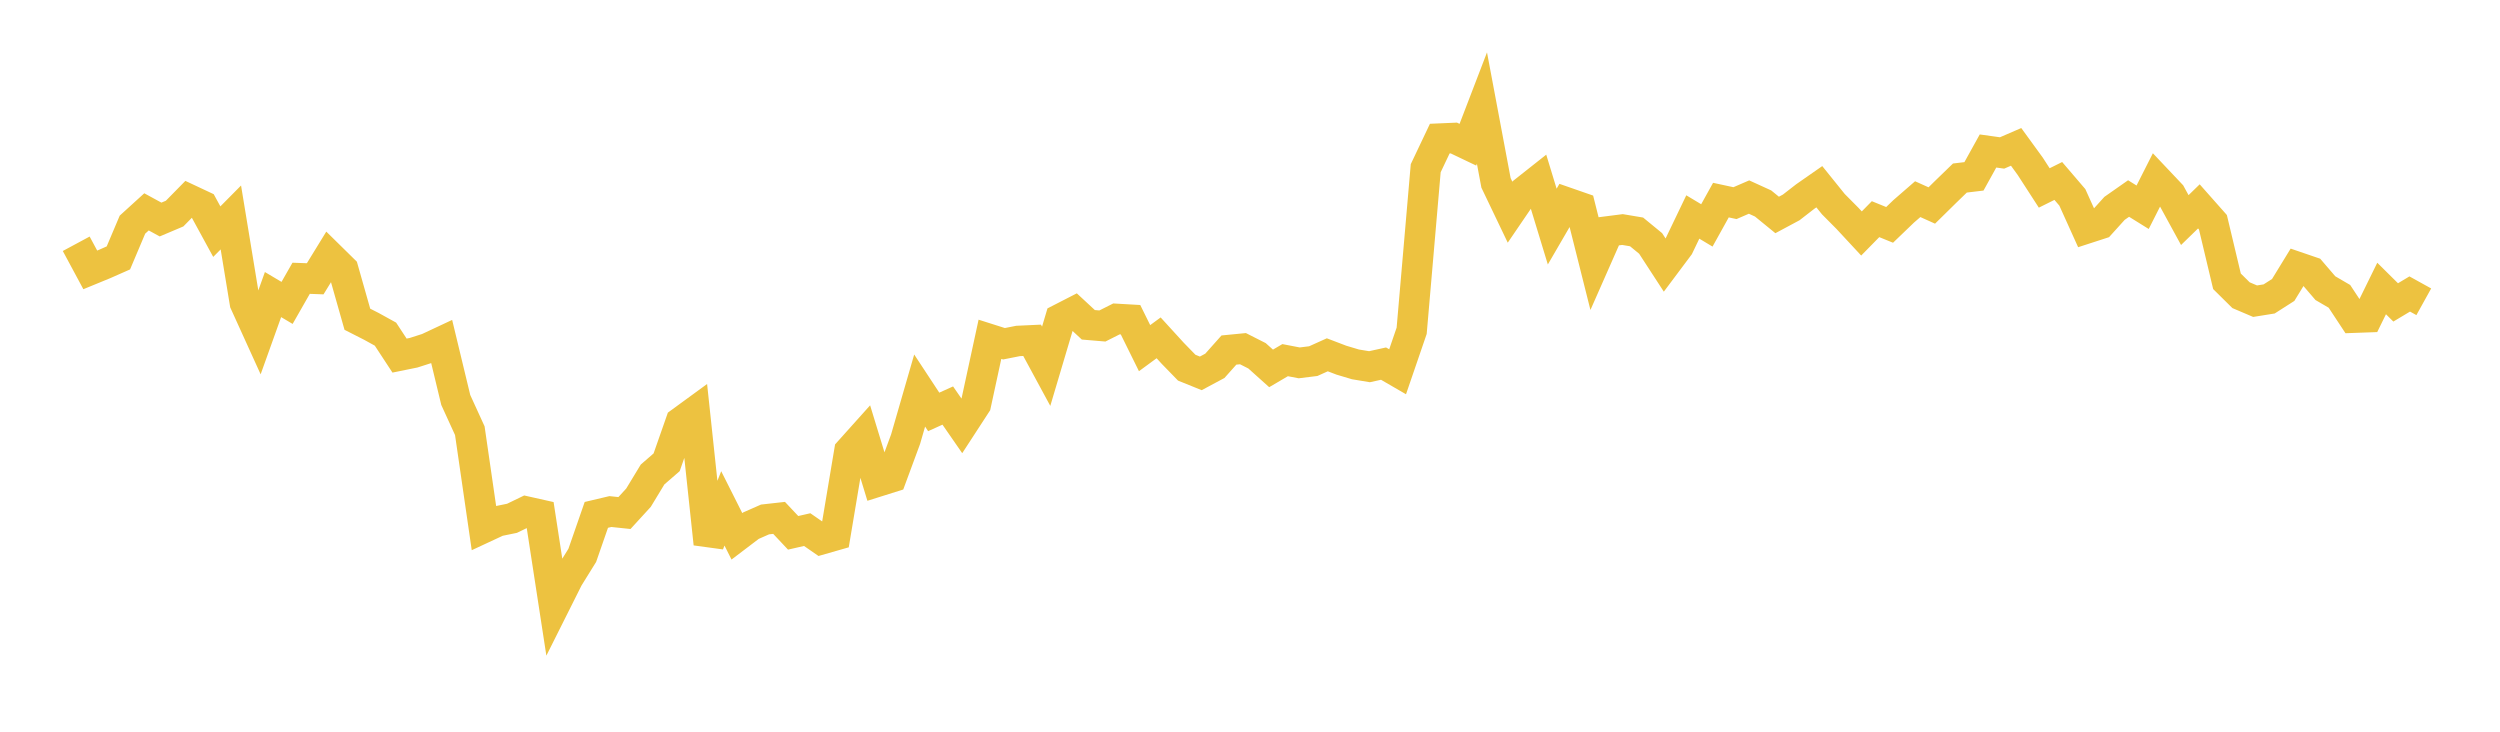 <svg width="164" height="48" xmlns="http://www.w3.org/2000/svg" xmlns:xlink="http://www.w3.org/1999/xlink"><path fill="none" stroke="rgb(237,194,64)" stroke-width="2" d="M5,15.991L5.922,17.705L6.844,17.326L7.766,16.919L8.689,14.737L9.611,13.898L10.533,14.401L11.455,14.011L12.377,13.072L13.299,13.505L14.222,15.196L15.144,14.265L16.066,19.868L16.988,21.897L17.91,19.324L18.832,19.871L19.754,18.255L20.677,18.289L21.599,16.788L22.521,17.695L23.443,20.942L24.365,21.411L25.287,21.92L26.21,23.327L27.132,23.139L28.054,22.844L28.976,22.412L29.898,26.239L30.82,28.254L31.743,34.619L32.665,34.19L33.587,34.001L34.509,33.555L35.431,33.762L36.353,39.758L37.275,37.918L38.198,36.43L39.12,33.776L40.042,33.558L40.964,33.655L41.886,32.648L42.808,31.127L43.731,30.326L44.653,27.693L45.575,27.02L46.497,35.673L47.419,33.351L48.341,35.183L49.263,34.483L50.186,34.076L51.108,33.973L52.03,34.953L52.952,34.742L53.874,35.381L54.796,35.117L55.719,29.604L56.641,28.576L57.563,31.595L58.485,31.305L59.407,28.81L60.329,25.619L61.251,27.021L62.174,26.604L63.096,27.935L64.018,26.518L64.94,22.257L65.862,22.55L66.784,22.367L67.707,22.324L68.629,24.027L69.551,20.925L70.473,20.452L71.395,21.307L72.317,21.385L73.24,20.92L74.162,20.973L75.084,22.839L76.006,22.162L76.928,23.172L77.85,24.12L78.772,24.493L79.695,23.998L80.617,22.963L81.539,22.873L82.461,23.34L83.383,24.167L84.305,23.626L85.228,23.804L86.15,23.69L87.072,23.275L87.994,23.627L88.916,23.903L89.838,24.056L90.76,23.853L91.683,24.388L92.605,21.699L93.527,11.035L94.449,9.093L95.371,9.053L96.293,9.493L97.216,7.089L98.138,11.996L99.06,13.921L99.982,12.568L100.904,11.839L101.826,14.864L102.749,13.276L103.671,13.597L104.593,17.266L105.515,15.176L106.437,15.058L107.359,15.213L108.281,15.969L109.204,17.388L110.126,16.156L111.048,14.234L111.97,14.787L112.892,13.127L113.814,13.326L114.737,12.927L115.659,13.348L116.581,14.101L117.503,13.607L118.425,12.892L119.347,12.249L120.269,13.393L121.192,14.323L122.114,15.316L123.036,14.377L123.958,14.752L124.88,13.866L125.802,13.065L126.725,13.48L127.647,12.573L128.569,11.679L129.491,11.569L130.413,9.905L131.335,10.034L132.257,9.635L133.18,10.904L134.102,12.329L135.024,11.871L135.946,12.948L136.868,14.989L137.79,14.69L138.713,13.669L139.635,13.023L140.557,13.596L141.479,11.774L142.401,12.749L143.323,14.437L144.246,13.539L145.168,14.58L146.09,18.453L147.012,19.365L147.934,19.758L148.856,19.61L149.778,19.021L150.701,17.514L151.623,17.829L152.545,18.903L153.467,19.441L154.389,20.84L155.311,20.807L156.234,18.925L157.156,19.838L158.078,19.286L159,19.797"></path></svg>